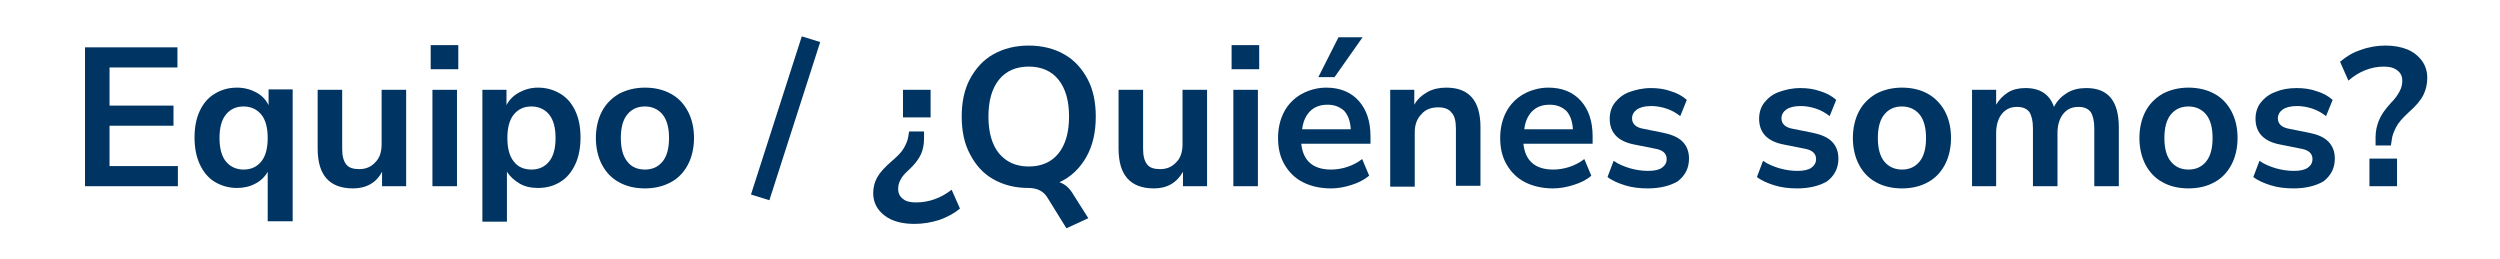 <?xml version="1.0" encoding="utf-8"?>
<!-- Generator: Adobe Illustrator 24.2.0, SVG Export Plug-In . SVG Version: 6.00 Build 0)  -->
<svg version="1.1" id="Layer_1" xmlns="http://www.w3.org/2000/svg" xmlns:xlink="http://www.w3.org/1999/xlink" x="0px" y="0px"
	 viewBox="0 0 570.6 59.2" enable-background="new 0 0 570.6 59.2" xml:space="preserve">
<g>
	<path fill="#003462" d="M19.4,42.5V10.8h21.1v4.6H25v8.7h14.6v4.6H25v9.2h15.6v4.6H19.4z"/>
	<path fill="#003462" d="M61.1,50.6V39.2c-0.6,1.1-1.6,2.1-2.8,2.7c-1.3,0.7-2.7,1-4.2,1c-1.9,0-3.6-0.5-5.1-1.4
		c-1.5-0.9-2.6-2.3-3.4-4c-0.8-1.7-1.2-3.8-1.2-6.1c0-2.4,0.4-4.4,1.2-6.1c0.8-1.7,1.9-3,3.4-3.9s3.1-1.4,5.1-1.4
		c1.6,0,3.1,0.4,4.4,1.1c1.3,0.7,2.2,1.7,2.8,2.9v-3.6h5.5v30.1H61.1z M55.6,38.7c1.7,0,3-0.6,4-1.8c1-1.2,1.5-3,1.5-5.4
		c0-2.4-0.5-4.2-1.5-5.4c-1-1.2-2.4-1.8-4-1.8c-1.7,0-3,0.6-4,1.8c-1,1.2-1.5,3-1.5,5.4c0,2.4,0.5,4.2,1.5,5.4
		C52.6,38.1,54,38.7,55.6,38.7z"/>
	<path fill="#003462" d="M80.6,43c-5.4,0-8.1-3-8.1-9.1V20.5h5.6V34c0,1.6,0.3,2.7,0.9,3.5c0.6,0.8,1.6,1.1,3,1.1
		c1.5,0,2.7-0.5,3.7-1.6c1-1,1.4-2.4,1.4-4.1V20.5h5.6v22h-5.5v-3.3C85.9,41.7,83.6,43,80.6,43z"/>
	<path fill="#003462" d="M98.3,15.8v-5.5h6.3v5.5H98.3z M98.7,42.5v-22h5.6v22H98.7z"/>
	<path fill="#003462" d="M110.1,50.6V20.5h5.5V24c0.6-1.2,1.6-2.2,2.9-2.9c1.3-0.7,2.7-1.1,4.3-1.1c1.9,0,3.6,0.5,5.1,1.4
		c1.5,0.9,2.6,2.2,3.4,3.9c0.8,1.7,1.2,3.7,1.2,6.1c0,2.3-0.4,4.4-1.2,6.1c-0.8,1.7-1.9,3.1-3.4,4c-1.4,0.9-3.1,1.4-5.1,1.4
		c-1.6,0-3-0.3-4.2-1c-1.2-0.7-2.2-1.6-2.9-2.7v11.4H110.1z M121.3,38.7c1.7,0,3-0.6,4-1.8c1-1.2,1.5-3,1.5-5.4
		c0-2.4-0.5-4.2-1.5-5.4c-1-1.2-2.4-1.8-4-1.8c-1.7,0-3,0.6-4,1.8c-1,1.2-1.5,3-1.5,5.4c0,2.4,0.5,4.2,1.5,5.4
		C118.2,38.1,119.6,38.7,121.3,38.7z"/>
	<path fill="#003462" d="M147.2,43c-2.3,0-4.3-0.5-5.9-1.4c-1.7-0.9-3-2.3-3.9-4c-0.9-1.7-1.4-3.8-1.4-6.1c0-2.3,0.5-4.4,1.4-6.1
		c0.9-1.7,2.2-3,3.9-4c1.7-0.9,3.7-1.4,5.9-1.4c2.3,0,4.3,0.5,5.9,1.4c1.7,0.9,3,2.3,3.9,4c0.9,1.7,1.4,3.7,1.4,6.1
		c0,2.3-0.5,4.4-1.4,6.1c-0.9,1.7-2.2,3.1-3.9,4C151.4,42.5,149.5,43,147.2,43z M147.2,38.7c1.7,0,3-0.6,4-1.8c1-1.2,1.5-3,1.5-5.4
		c0-2.4-0.5-4.2-1.5-5.4c-1-1.2-2.4-1.8-4-1.8c-1.7,0-3,0.6-4,1.8c-1,1.2-1.5,3-1.5,5.4c0,2.4,0.5,4.2,1.5,5.4
		C144.1,38.1,145.5,38.7,147.2,38.7z"/>
	<path fill="#003462" d="M175.6,45.7l-4.2-1.3L183,8.3l4.2,1.3L175.6,45.7z"/>
	<path fill="#003462" d="M208.7,51.1c-2.8,0-5.1-0.6-6.8-1.9c-1.7-1.3-2.6-3-2.6-5.1c0-1.3,0.3-2.5,0.9-3.6c0.6-1.1,1.7-2.3,3.2-3.6
		c1.4-1.2,2.4-2.2,2.9-3.1c0.5-0.9,0.9-1.8,1-2.6l0.2-1.2h3.4v1.6c0,1.3-0.2,2.5-0.7,3.6c-0.5,1.1-1.4,2.3-2.7,3.5
		c-1,0.9-1.7,1.7-2,2.4c-0.4,0.7-0.5,1.4-0.5,2.1c0,0.9,0.4,1.7,1.1,2.2c0.7,0.6,1.7,0.8,3,0.8c2.9,0,5.7-1,8.1-2.9l1.9,4.3
		c-1.3,1.1-2.8,1.9-4.7,2.6C212.5,50.8,210.6,51.1,208.7,51.1z M206.1,26.8v-6.3h6.3v6.3H206.1z"/>
	<path fill="#003462" d="M243.4,52.1l-4.4-7.1c-0.9-1.4-2.3-2.1-4.3-2.1c-3.1,0-5.7-0.7-8-2c-2.3-1.3-4-3.2-5.3-5.7
		c-1.3-2.4-1.9-5.3-1.9-8.6c0-3.3,0.6-6.2,1.9-8.6c1.3-2.4,3-4.3,5.3-5.6c2.3-1.3,5-2,8.1-2c3.1,0,5.8,0.7,8.1,2
		c2.3,1.3,4,3.2,5.3,5.6c1.3,2.4,1.9,5.3,1.9,8.6c0,3.6-0.7,6.7-2.2,9.3c-1.5,2.6-3.5,4.5-6.1,5.7c1.3,0.4,2.4,1.4,3.3,3l3.3,5.2
		L243.4,52.1z M234.8,38c2.9,0,5.2-1,6.8-3s2.4-4.8,2.4-8.4c0-3.6-0.8-6.4-2.4-8.4c-1.6-2-3.9-3-6.8-3c-2.9,0-5.2,1-6.8,3
		c-1.6,2-2.4,4.8-2.4,8.4c0,3.6,0.8,6.4,2.4,8.4C229.7,37,231.9,38,234.8,38z"/>
	<path fill="#003462" d="M263.4,43c-5.4,0-8.1-3-8.1-9.1V20.5h5.6V34c0,1.6,0.3,2.7,0.9,3.5c0.6,0.8,1.6,1.1,3,1.1
		c1.5,0,2.7-0.5,3.7-1.6c1-1,1.4-2.4,1.4-4.1V20.5h5.6v22h-5.5v-3.3C268.6,41.7,266.4,43,263.4,43z"/>
	<path fill="#003462" d="M281.1,15.8v-5.5h6.3v5.5H281.1z M281.5,42.5v-22h5.6v22H281.5z"/>
	<path fill="#003462" d="M303.8,43c-2.5,0-4.6-0.5-6.4-1.4c-1.8-0.9-3.2-2.3-4.2-4s-1.5-3.7-1.5-6.1c0-2.3,0.5-4.3,1.4-6
		c0.9-1.7,2.3-3.1,3.9-4s3.6-1.5,5.7-1.5c3.1,0,5.6,1,7.4,3c1.8,2,2.7,4.7,2.7,8.1v1.7h-15.8c0.4,3.9,2.7,5.9,6.8,5.9
		c1.2,0,2.5-0.2,3.7-0.6c1.2-0.4,2.4-1,3.4-1.8l1.6,3.8c-1.1,0.9-2.4,1.6-4,2.1C307,42.7,305.4,43,303.8,43z M303,23.9
		c-1.7,0-3,0.5-4,1.5c-1,1-1.6,2.4-1.8,4.1h11.1c-0.1-1.8-0.6-3.2-1.5-4.2C305.8,24.4,304.6,23.9,303,23.9z M300.9,17.6l4.6-9.1h5.5
		l-6.4,9.1H300.9z"/>
	<path fill="#003462" d="M317.3,42.5v-22h5.5v3.4c0.7-1.3,1.8-2.2,3-2.9c1.3-0.7,2.7-1,4.3-1c5.2,0,7.8,3,7.8,9v13.4h-5.6V29.4
		c0-1.7-0.3-3-1-3.7c-0.6-0.8-1.6-1.2-3-1.2c-1.7,0-3,0.5-3.9,1.6c-1,1-1.5,2.4-1.5,4.1v12.4H317.3z"/>
	<path fill="#003462" d="M354.5,43c-2.5,0-4.6-0.5-6.4-1.4c-1.8-0.9-3.2-2.3-4.2-4c-1-1.7-1.5-3.7-1.5-6.1c0-2.3,0.5-4.3,1.4-6
		c0.9-1.7,2.3-3.1,3.9-4s3.6-1.5,5.7-1.5c3.1,0,5.6,1,7.4,3c1.8,2,2.7,4.7,2.7,8.1v1.7h-15.8c0.4,3.9,2.7,5.9,6.8,5.9
		c1.2,0,2.5-0.2,3.7-0.6c1.2-0.4,2.4-1,3.4-1.8l1.6,3.8c-1,0.9-2.4,1.6-4,2.1S356.1,43,354.5,43z M353.7,23.9c-1.7,0-3,0.5-4,1.5
		c-1,1-1.6,2.4-1.8,4.1h11.1c-0.1-1.8-0.6-3.2-1.5-4.2C356.5,24.4,355.3,23.9,353.7,23.9z"/>
	<path fill="#003462" d="M376.1,43c-1.9,0-3.6-0.2-5.2-0.7c-1.6-0.5-3-1.1-4-1.9l1.4-3.7c1.1,0.8,2.4,1.3,3.7,1.7
		c1.4,0.4,2.8,0.6,4.1,0.6c1.4,0,2.5-0.2,3.2-0.7c0.7-0.5,1.1-1.1,1.1-2c0-1.3-0.9-2.1-2.8-2.4l-4.5-0.9c-3.8-0.7-5.7-2.7-5.7-5.9
		c0-1.4,0.4-2.7,1.2-3.7c0.8-1,1.9-1.9,3.3-2.4s3-0.9,4.9-0.9c1.6,0,3.1,0.2,4.5,0.7c1.4,0.4,2.7,1.1,3.7,2l-1.5,3.7
		c-0.9-0.7-1.9-1.3-3.1-1.7c-1.2-0.4-2.4-0.6-3.5-0.6c-1.5,0-2.6,0.3-3.3,0.8c-0.7,0.5-1.1,1.2-1.1,2c0,1.3,0.9,2.1,2.6,2.4l4.5,0.9
		c1.9,0.4,3.4,1,4.4,2c1,1,1.5,2.3,1.5,3.9c0,2.2-0.9,3.9-2.6,5.2C381.2,42.4,378.9,43,376.1,43z"/>
	<path fill="#003462" d="M410.2,43c-1.9,0-3.6-0.2-5.2-0.7c-1.6-0.5-3-1.1-4-1.9l1.4-3.7c1.1,0.8,2.4,1.3,3.7,1.7
		c1.4,0.4,2.8,0.6,4.1,0.6c1.4,0,2.5-0.2,3.2-0.7c0.7-0.5,1.1-1.1,1.1-2c0-1.3-0.9-2.1-2.8-2.4l-4.5-0.9c-3.8-0.7-5.7-2.7-5.7-5.9
		c0-1.4,0.4-2.7,1.2-3.7c0.8-1,1.9-1.9,3.3-2.4s3-0.9,4.9-0.9c1.6,0,3.1,0.2,4.5,0.7c1.4,0.4,2.7,1.1,3.7,2l-1.5,3.7
		c-0.9-0.7-1.9-1.3-3.1-1.7c-1.2-0.4-2.4-0.6-3.5-0.6c-1.5,0-2.6,0.3-3.3,0.8c-0.7,0.5-1.1,1.2-1.1,2c0,1.3,0.9,2.1,2.6,2.4l4.5,0.9
		c1.9,0.4,3.4,1,4.4,2c1,1,1.5,2.3,1.5,3.9c0,2.2-0.9,3.9-2.6,5.2C415.3,42.4,413,43,410.2,43z"/>
	<path fill="#003462" d="M434.1,43c-2.3,0-4.3-0.5-5.9-1.4c-1.7-0.9-3-2.3-3.9-4c-0.9-1.7-1.4-3.8-1.4-6.1c0-2.3,0.5-4.4,1.4-6.1
		s2.2-3,3.9-4c1.7-0.9,3.7-1.4,5.9-1.4c2.3,0,4.3,0.5,5.9,1.4s3,2.3,3.9,4s1.4,3.7,1.4,6.1c0,2.3-0.5,4.4-1.4,6.1
		c-0.9,1.7-2.2,3.1-3.9,4C438.4,42.5,436.4,43,434.1,43z M434.1,38.7c1.7,0,3-0.6,4-1.8c1-1.2,1.5-3,1.5-5.4c0-2.4-0.5-4.2-1.5-5.4
		c-1-1.2-2.4-1.8-4-1.8c-1.7,0-3,0.6-4,1.8c-1,1.2-1.5,3-1.5,5.4c0,2.4,0.5,4.2,1.5,5.4C431.1,38.1,432.5,38.7,434.1,38.7z"/>
	<path fill="#003462" d="M450.1,42.5v-22h5.5v3.4c0.7-1.2,1.6-2.1,2.7-2.8s2.5-1,4-1c3.3,0,5.5,1.4,6.5,4.3c0.7-1.4,1.7-2.4,3-3.2
		s2.8-1.1,4.4-1.1c5,0,7.4,3,7.4,9v13.4h-5.6V29.3c0-1.7-0.3-2.9-0.8-3.7c-0.6-0.8-1.5-1.2-2.8-1.2c-1.5,0-2.6,0.5-3.5,1.6
		c-0.8,1-1.3,2.5-1.3,4.3v12.2h-5.6V29.3c0-1.7-0.3-2.9-0.8-3.7c-0.6-0.8-1.5-1.2-2.8-1.2c-1.5,0-2.6,0.5-3.5,1.6
		c-0.8,1-1.3,2.5-1.3,4.3v12.2H450.1z"/>
	<path fill="#003462" d="M499.5,43c-2.3,0-4.3-0.5-5.9-1.4c-1.7-0.9-3-2.3-3.9-4c-0.9-1.7-1.4-3.8-1.4-6.1c0-2.3,0.5-4.4,1.4-6.1
		c0.9-1.7,2.2-3,3.9-4c1.7-0.9,3.7-1.4,5.9-1.4s4.3,0.5,5.9,1.4c1.7,0.9,3,2.3,3.9,4c0.9,1.7,1.4,3.7,1.4,6.1c0,2.3-0.5,4.4-1.4,6.1
		c-0.9,1.7-2.2,3.1-3.9,4C503.8,42.5,501.8,43,499.5,43z M499.5,38.7c1.7,0,3-0.6,4-1.8s1.5-3,1.5-5.4c0-2.4-0.5-4.2-1.5-5.4
		c-1-1.2-2.4-1.8-4-1.8c-1.7,0-3,0.6-4,1.8c-1,1.2-1.5,3-1.5,5.4c0,2.4,0.5,4.2,1.5,5.4C496.5,38.1,497.8,38.7,499.5,38.7z"/>
	<path fill="#003462" d="M523.5,43c-1.9,0-3.6-0.2-5.2-0.7c-1.6-0.5-3-1.1-4-1.9l1.4-3.7c1.1,0.8,2.4,1.3,3.7,1.7
		c1.4,0.4,2.8,0.6,4.1,0.6c1.4,0,2.5-0.2,3.2-0.7c0.7-0.5,1.1-1.1,1.1-2c0-1.3-0.9-2.1-2.8-2.4l-4.5-0.9c-3.8-0.7-5.7-2.7-5.7-5.9
		c0-1.4,0.4-2.7,1.2-3.7c0.8-1,1.9-1.9,3.3-2.4c1.4-0.6,3-0.9,4.9-0.9c1.6,0,3.1,0.2,4.5,0.7c1.4,0.4,2.7,1.1,3.7,2l-1.5,3.7
		c-0.9-0.7-1.9-1.3-3.1-1.7c-1.2-0.4-2.4-0.6-3.5-0.6c-1.5,0-2.6,0.3-3.3,0.8c-0.7,0.5-1.1,1.2-1.1,2c0,1.3,0.9,2.1,2.6,2.4l4.5,0.9
		c2,0.4,3.4,1,4.4,2c1,1,1.5,2.3,1.5,3.9c0,2.2-0.9,3.9-2.6,5.2C528.6,42.4,526.3,43,523.5,43z"/>
	<path fill="#003462" d="M542.2,33.1v-1.8c0-1.4,0.3-2.7,0.8-3.9c0.5-1.2,1.4-2.5,2.7-3.9c1-1,1.6-1.9,2-2.7
		c0.4-0.7,0.6-1.5,0.6-2.4c0-1-0.4-1.8-1.1-2.3c-0.7-0.6-1.7-0.9-3.1-0.9c-2.9,0-5.7,1.1-8.1,3.2l-1.9-4.3c1.3-1.1,2.8-2.1,4.7-2.7
		c1.9-0.7,3.8-1,5.7-1c1.9,0,3.5,0.3,5,0.9c1.4,0.6,2.5,1.5,3.3,2.6c0.8,1.1,1.2,2.4,1.2,3.9c0,1.4-0.3,2.7-0.9,3.9
		c-0.6,1.2-1.7,2.5-3.3,3.9c-1.4,1.3-2.4,2.4-2.9,3.4s-0.9,1.9-1,2.9l-0.2,1.3H542.2z M540.8,42.5v-6.3h6.3v6.3H540.8z"/>
</g>
</svg>
